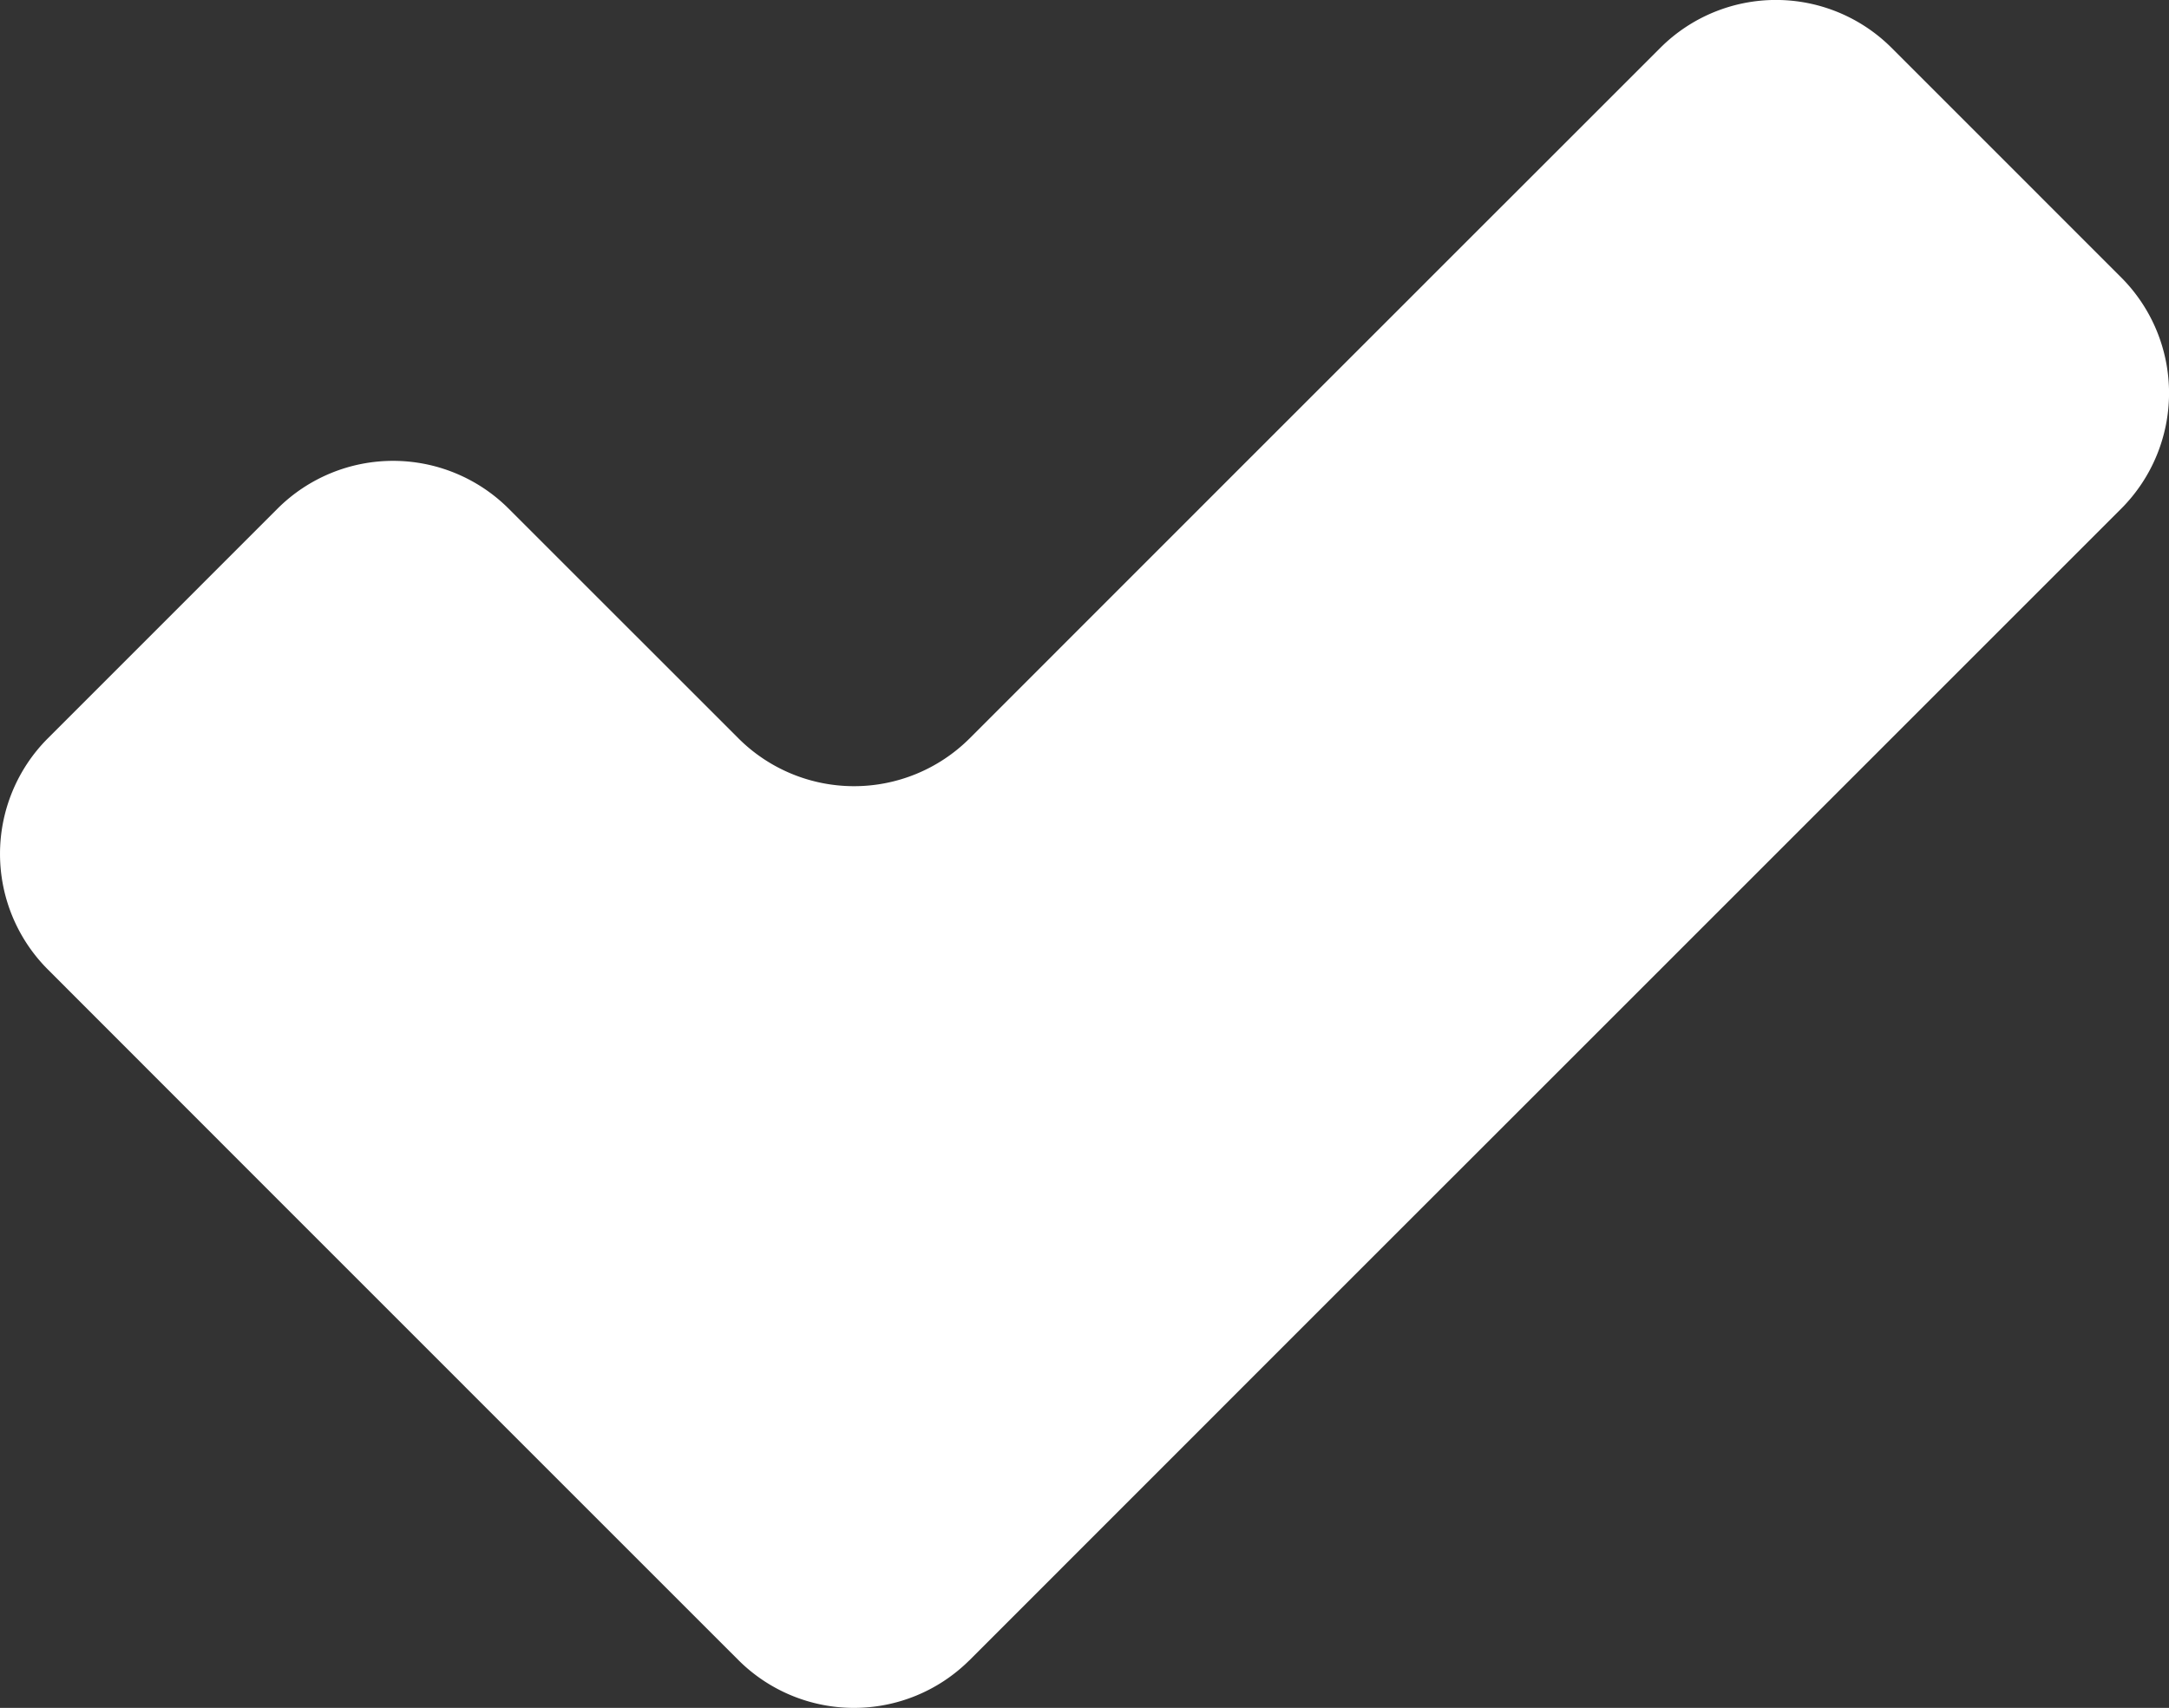 <svg id="Ebene_1" data-name="Ebene 1" xmlns="http://www.w3.org/2000/svg" viewBox="0 0 139.672 110">
  <rect x="0" y="0" width="139.672" height="110" fill="#333333" stroke="none"/>
  <defs>
    <style>
      .cls-1 {
        fill: #fff;
      }
    </style>
  </defs>
  <title>Vorteil 3</title>
  <path class="cls-1" d="M33.492,104.1l14.826,14.837c4.082,4.082,10.767,10.767,14.849,14.851L78,148.62a10.535,10.535,0,0,0,14.819.026l.03-.026,14.826-14.831c4.082-4.084,10.767-10.769,14.85-14.851L137.367,104.1c1.368-1.37,3.04-3.042,4.8-4.8,2.988-2.989,6.226-6.228,8.808-8.809l1.24-1.241,14.83-14.829a10.539,10.539,0,0,0,0-14.85l-14.83-14.832a10.529,10.529,0,0,0-14.846,0L122.53,59.573c-.307.31-.653.654-.986.988l-9.162,9.159c-.681.683-1.34,1.339-1.979,1.978l-2.723,2.724L92.854,89.252l-.021.02A10.534,10.534,0,0,1,78,89.252L63.167,74.423a10.534,10.534,0,0,0-14.849,0L43.07,79.672l-9.578,9.58A10.533,10.533,0,0,0,33.492,104.1Z" transform="translate(-30.43 -41.68)"/>
</svg>
